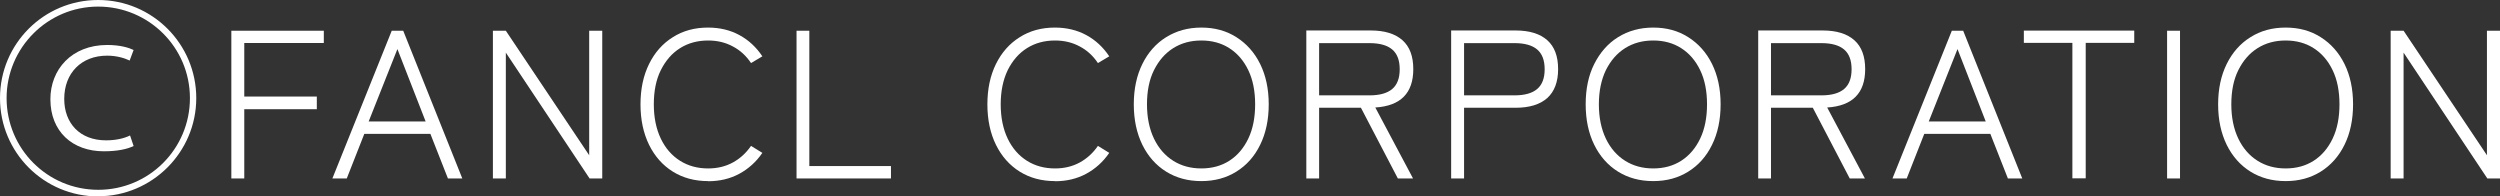 <?xml version="1.0" encoding="UTF-8"?><svg id="_レイヤー_2" xmlns="http://www.w3.org/2000/svg" viewBox="0 0 189.54 14.89"><rect x="0" y="0" width="189.54" height="14.89" fill="#333333" stroke="none"/><defs><style>.cls-1{fill:#fff;stroke-width:0px;}</style></defs><g id="_レイヤー_1-2"><path class="cls-1" d="m7.44,14.89C3.33,14.89,0,11.56,0,7.44S3.33,0,7.44,0s7.44,3.33,7.44,7.44-3.36,7.44-7.44,7.44ZM.5,7.44c0,3.84,3.1,6.95,6.95,6.95s6.95-3.11,6.95-6.95S11.28.5,7.44.5.5,3.63.5,7.44Zm9.63,3.63c-.45.22-1.18.4-2.26.4-2.37,0-4.05-1.49-4.05-3.95,0-2.24,1.6-4.11,4.31-4.11.99,0,1.65.21,2,.38l-.3.8c-.4-.19-.99-.37-1.71-.37-1.94,0-3.25,1.31-3.25,3.28,0,1.83,1.17,3.14,3.17,3.14.7,0,1.34-.13,1.82-.37l.27.8Z"/><path class="cls-1" d="m17.54,13.53V2.33h7.01v.93h-6.03v4.06h5.5v.96h-5.5v5.25h-.98Z"/><path class="cls-1" d="m25.2,13.53l4.5-11.2h.87l4.48,11.2h-1.09l-1.33-3.38h-5.01l-1.33,3.38h-1.09Zm2.75-4.32h4.32l-2.14-5.49-2.18,5.49Z"/><path class="cls-1" d="m37.37,13.53V2.33h.98l6.32,9.44V2.33h.99v11.2h-.96l-6.35-9.54v9.54h-.98Z"/><path class="cls-1" d="m53.68,13.73c-1.01,0-1.9-.24-2.67-.72-.77-.48-1.37-1.16-1.8-2.03-.43-.88-.65-1.9-.65-3.07s.22-2.19.65-3.06c.43-.87,1.03-1.55,1.8-2.03.77-.49,1.66-.73,2.67-.73.89,0,1.68.19,2.38.57.7.38,1.28.92,1.74,1.61l-.86.51c-.36-.54-.82-.97-1.38-1.26-.55-.3-1.18-.45-1.87-.45-.8,0-1.51.19-2.13.58-.62.39-1.1.95-1.46,1.67s-.53,1.59-.53,2.59.18,1.87.53,2.6.84,1.29,1.46,1.68c.62.39,1.33.58,2.13.58.69,0,1.32-.15,1.87-.45s1.01-.72,1.38-1.26l.86.53c-.46.67-1.04,1.2-1.74,1.58-.7.38-1.49.57-2.38.57Z"/><path class="cls-1" d="m60.39,13.53V2.33h.97v10.26h6.19v.94h-7.17Z"/><path class="cls-1" d="m79.98,13.73c-1.01,0-1.9-.24-2.67-.72-.77-.48-1.37-1.16-1.8-2.03s-.65-1.9-.65-3.07.22-2.19.65-3.06,1.03-1.55,1.8-2.03c.77-.49,1.66-.73,2.67-.73.88,0,1.68.19,2.38.57.7.38,1.28.92,1.74,1.61l-.86.51c-.36-.54-.82-.97-1.38-1.26-.55-.3-1.18-.45-1.87-.45-.8,0-1.51.19-2.13.58-.62.39-1.1.95-1.46,1.67-.35.73-.53,1.59-.53,2.59s.18,1.87.53,2.6c.35.73.84,1.29,1.46,1.68.62.39,1.33.58,2.13.58.69,0,1.32-.15,1.87-.45s1.01-.72,1.38-1.26l.86.53c-.46.67-1.04,1.2-1.74,1.58-.7.38-1.49.57-2.38.57Z"/><path class="cls-1" d="m91.08,13.73c-1.01,0-1.9-.24-2.67-.72-.77-.48-1.37-1.16-1.8-2.03-.43-.88-.65-1.9-.65-3.07s.22-2.19.65-3.06c.43-.87,1.03-1.55,1.8-2.03s1.66-.73,2.67-.73,1.89.24,2.66.73c.77.49,1.37,1.16,1.8,2.03.43.87.65,1.89.65,3.06s-.22,2.2-.65,3.07c-.43.88-1.03,1.55-1.8,2.03-.77.48-1.65.72-2.66.72Zm0-.96c.8,0,1.51-.19,2.12-.58.61-.39,1.09-.95,1.44-1.68.35-.73.52-1.6.52-2.6s-.17-1.87-.52-2.59c-.35-.73-.83-1.28-1.44-1.67-.61-.39-1.32-.58-2.12-.58s-1.51.19-2.13.58-1.1.95-1.46,1.67-.53,1.59-.53,2.59.18,1.87.53,2.6.84,1.29,1.46,1.68,1.33.58,2.13.58Z"/><path class="cls-1" d="m99.04,13.53V2.31h4.88c1.06,0,1.86.25,2.41.74.55.49.82,1.22.82,2.19,0,1.82-.96,2.79-2.88,2.91l2.86,5.38h-1.15l-2.8-5.36h-3.17v5.36h-.97Zm.97-6.3h3.82c.77,0,1.34-.16,1.72-.48s.57-.82.57-1.5-.19-1.18-.57-1.5-.95-.48-1.72-.48h-3.82v3.97Z"/><path class="cls-1" d="m110.02,13.53V2.31h4.88c1.06,0,1.86.25,2.41.74.55.49.82,1.22.82,2.19s-.28,1.7-.82,2.19c-.55.49-1.35.74-2.41.74h-3.9v5.36h-.98Zm.98-6.3h3.82c.77,0,1.34-.16,1.72-.48.38-.32.57-.82.57-1.5s-.19-1.18-.57-1.5c-.38-.32-.95-.48-1.72-.48h-3.82v3.97Z"/><path class="cls-1" d="m125.34,13.73c-1.01,0-1.9-.24-2.67-.72-.77-.48-1.37-1.16-1.8-2.03s-.65-1.9-.65-3.07.21-2.19.65-3.06,1.03-1.55,1.8-2.03,1.66-.73,2.67-.73,1.89.24,2.66.73,1.37,1.16,1.8,2.03c.43.87.65,1.89.65,3.06s-.22,2.2-.65,3.07c-.43.88-1.03,1.55-1.8,2.03-.77.48-1.65.72-2.66.72Zm0-.96c.8,0,1.51-.19,2.12-.58.61-.39,1.09-.95,1.44-1.68.35-.73.52-1.6.52-2.6s-.17-1.87-.52-2.59c-.35-.73-.83-1.28-1.44-1.67-.61-.39-1.32-.58-2.12-.58s-1.51.19-2.13.58c-.62.39-1.1.95-1.46,1.67-.35.73-.53,1.59-.53,2.59s.18,1.87.53,2.6c.35.73.84,1.29,1.46,1.68.62.39,1.33.58,2.13.58Z"/><path class="cls-1" d="m133.3,13.53V2.31h4.88c1.06,0,1.86.25,2.41.74.55.49.82,1.22.82,2.19,0,1.82-.96,2.79-2.88,2.91l2.86,5.38h-1.15l-2.8-5.36h-3.17v5.36h-.97Zm.97-6.3h3.82c.77,0,1.34-.16,1.72-.48s.57-.82.57-1.5-.19-1.18-.57-1.5-.95-.48-1.72-.48h-3.82v3.97Z"/><path class="cls-1" d="m143.48,13.53l4.5-11.2h.86l4.48,11.2h-1.09l-1.33-3.38h-5.01l-1.33,3.38h-1.09Zm2.75-4.32h4.32l-2.14-5.49-2.18,5.49Z"/><path class="cls-1" d="m157.12,13.53V3.25h-3.68v-.93h8.37v.93h-3.68v10.27h-1.01Z"/><path class="cls-1" d="m164.3,13.53V2.33h.98v11.2h-.98Z"/><path class="cls-1" d="m173.29,13.73c-1.01,0-1.9-.24-2.67-.72-.77-.48-1.37-1.16-1.8-2.03-.43-.88-.65-1.9-.65-3.07s.22-2.19.65-3.06c.43-.87,1.03-1.55,1.8-2.03.77-.49,1.66-.73,2.67-.73s1.89.24,2.66.73c.77.49,1.37,1.16,1.8,2.03s.65,1.89.65,3.06-.22,2.2-.65,3.07-1.03,1.55-1.8,2.03c-.77.48-1.65.72-2.66.72Zm0-.96c.8,0,1.51-.19,2.12-.58s1.09-.95,1.44-1.68c.35-.73.52-1.6.52-2.6s-.17-1.87-.52-2.59c-.35-.73-.83-1.28-1.44-1.67s-1.32-.58-2.12-.58-1.51.19-2.13.58c-.62.39-1.1.95-1.46,1.67s-.53,1.59-.53,2.59.18,1.87.53,2.6.84,1.29,1.46,1.68c.62.39,1.33.58,2.13.58Z"/><path class="cls-1" d="m181.25,13.53V2.33h.98l6.32,9.44V2.33h.99v11.2h-.96l-6.35-9.54v9.54h-.98Z"/></g></svg>
